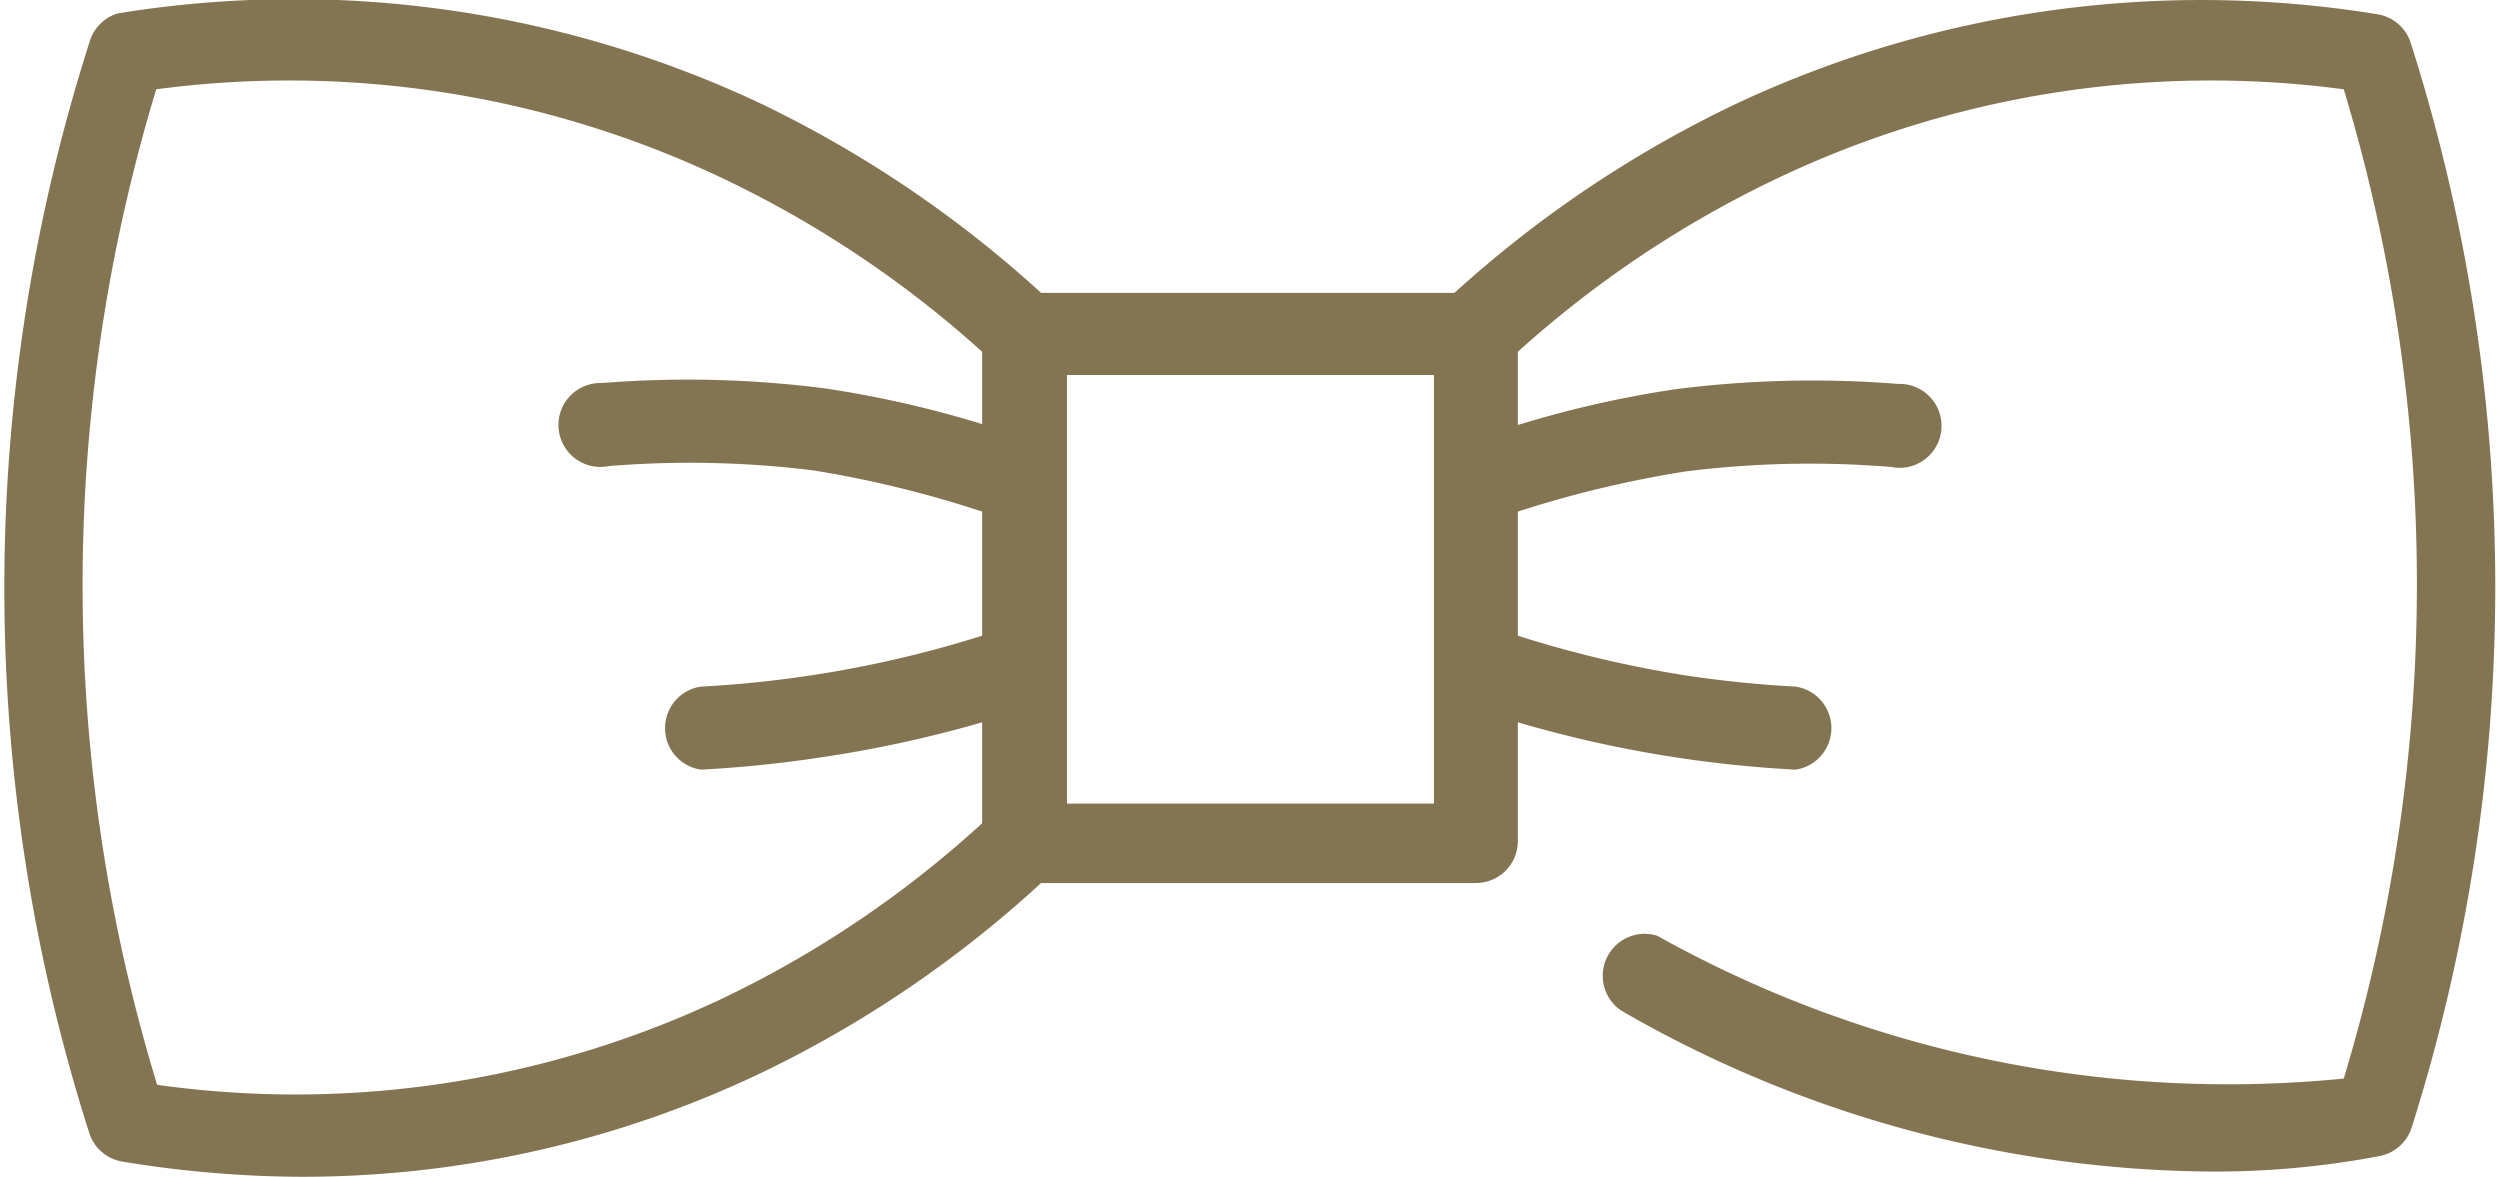 <svg xmlns="http://www.w3.org/2000/svg" viewBox="0 0 28 13.18"><defs><style>.cls-1{fill:#847552;}</style></defs><title>dress</title><g id="Livello_2" data-name="Livello 2"><g id="Livello_1-2" data-name="Livello 1"><path class="cls-1" d="M27,.48a.47.47,0,0,0-.37-.32,12.27,12.27,0,0,0-7.18,1,13,13,0,0,0-3.16,2.12H11.66A13,13,0,0,0,8.5,1.15a12.27,12.27,0,0,0-7.18-1A.47.47,0,0,0,1,.48,20.06,20.06,0,0,0,1,12.69a.47.47,0,0,0,.37.32,12.61,12.61,0,0,0,2,.17A11.94,11.94,0,0,0,8.56,12a12.84,12.84,0,0,0,3.1-2.11h4.86A.47.47,0,0,0,17,9.42V8.09a13.62,13.62,0,0,0,1.75.39,13.62,13.62,0,0,0,1.36.14h0a.47.47,0,0,0,0-.93,12.68,12.68,0,0,1-1.26-.13A12.68,12.68,0,0,1,17,7.12V5.73a12.32,12.32,0,0,1,1.88-.45,11.16,11.16,0,0,1,2.3-.05.47.47,0,1,0,.08-.93,12.09,12.09,0,0,0-2.5.06,12,12,0,0,0-1.76.4V3.94A12.06,12.06,0,0,1,19.9,2a11.31,11.31,0,0,1,6.35-1,19.14,19.14,0,0,1,0,11.08,13.12,13.12,0,0,1-7.69-1.6.47.47,0,0,0-.4.84,13.38,13.38,0,0,0,6.48,1.8,9.83,9.83,0,0,0,2-.17.47.47,0,0,0,.37-.32A20.06,20.06,0,0,0,27,.48ZM8.16,11.15a11.17,11.17,0,0,1-6.4,1A19.14,19.14,0,0,1,1.75,1,11.31,11.31,0,0,1,8.1,2,12.06,12.06,0,0,1,11,3.94v.81a12,12,0,0,0-1.76-.4,12.1,12.1,0,0,0-2.5-.06.47.47,0,1,0,.08.93,11.18,11.18,0,0,1,2.3.05A12.3,12.3,0,0,1,11,5.73V7.12a12.68,12.68,0,0,1-1.89.44,12.65,12.65,0,0,1-1.26.13.47.47,0,0,0,0,.93h0a13.6,13.6,0,0,0,1.36-.14A13.61,13.61,0,0,0,11,8.09V9.22A11.9,11.9,0,0,1,8.16,11.15Zm3.79-5.77h0V4.2h4.11V5.38h0V9H11.95Z"/></g></g></svg>